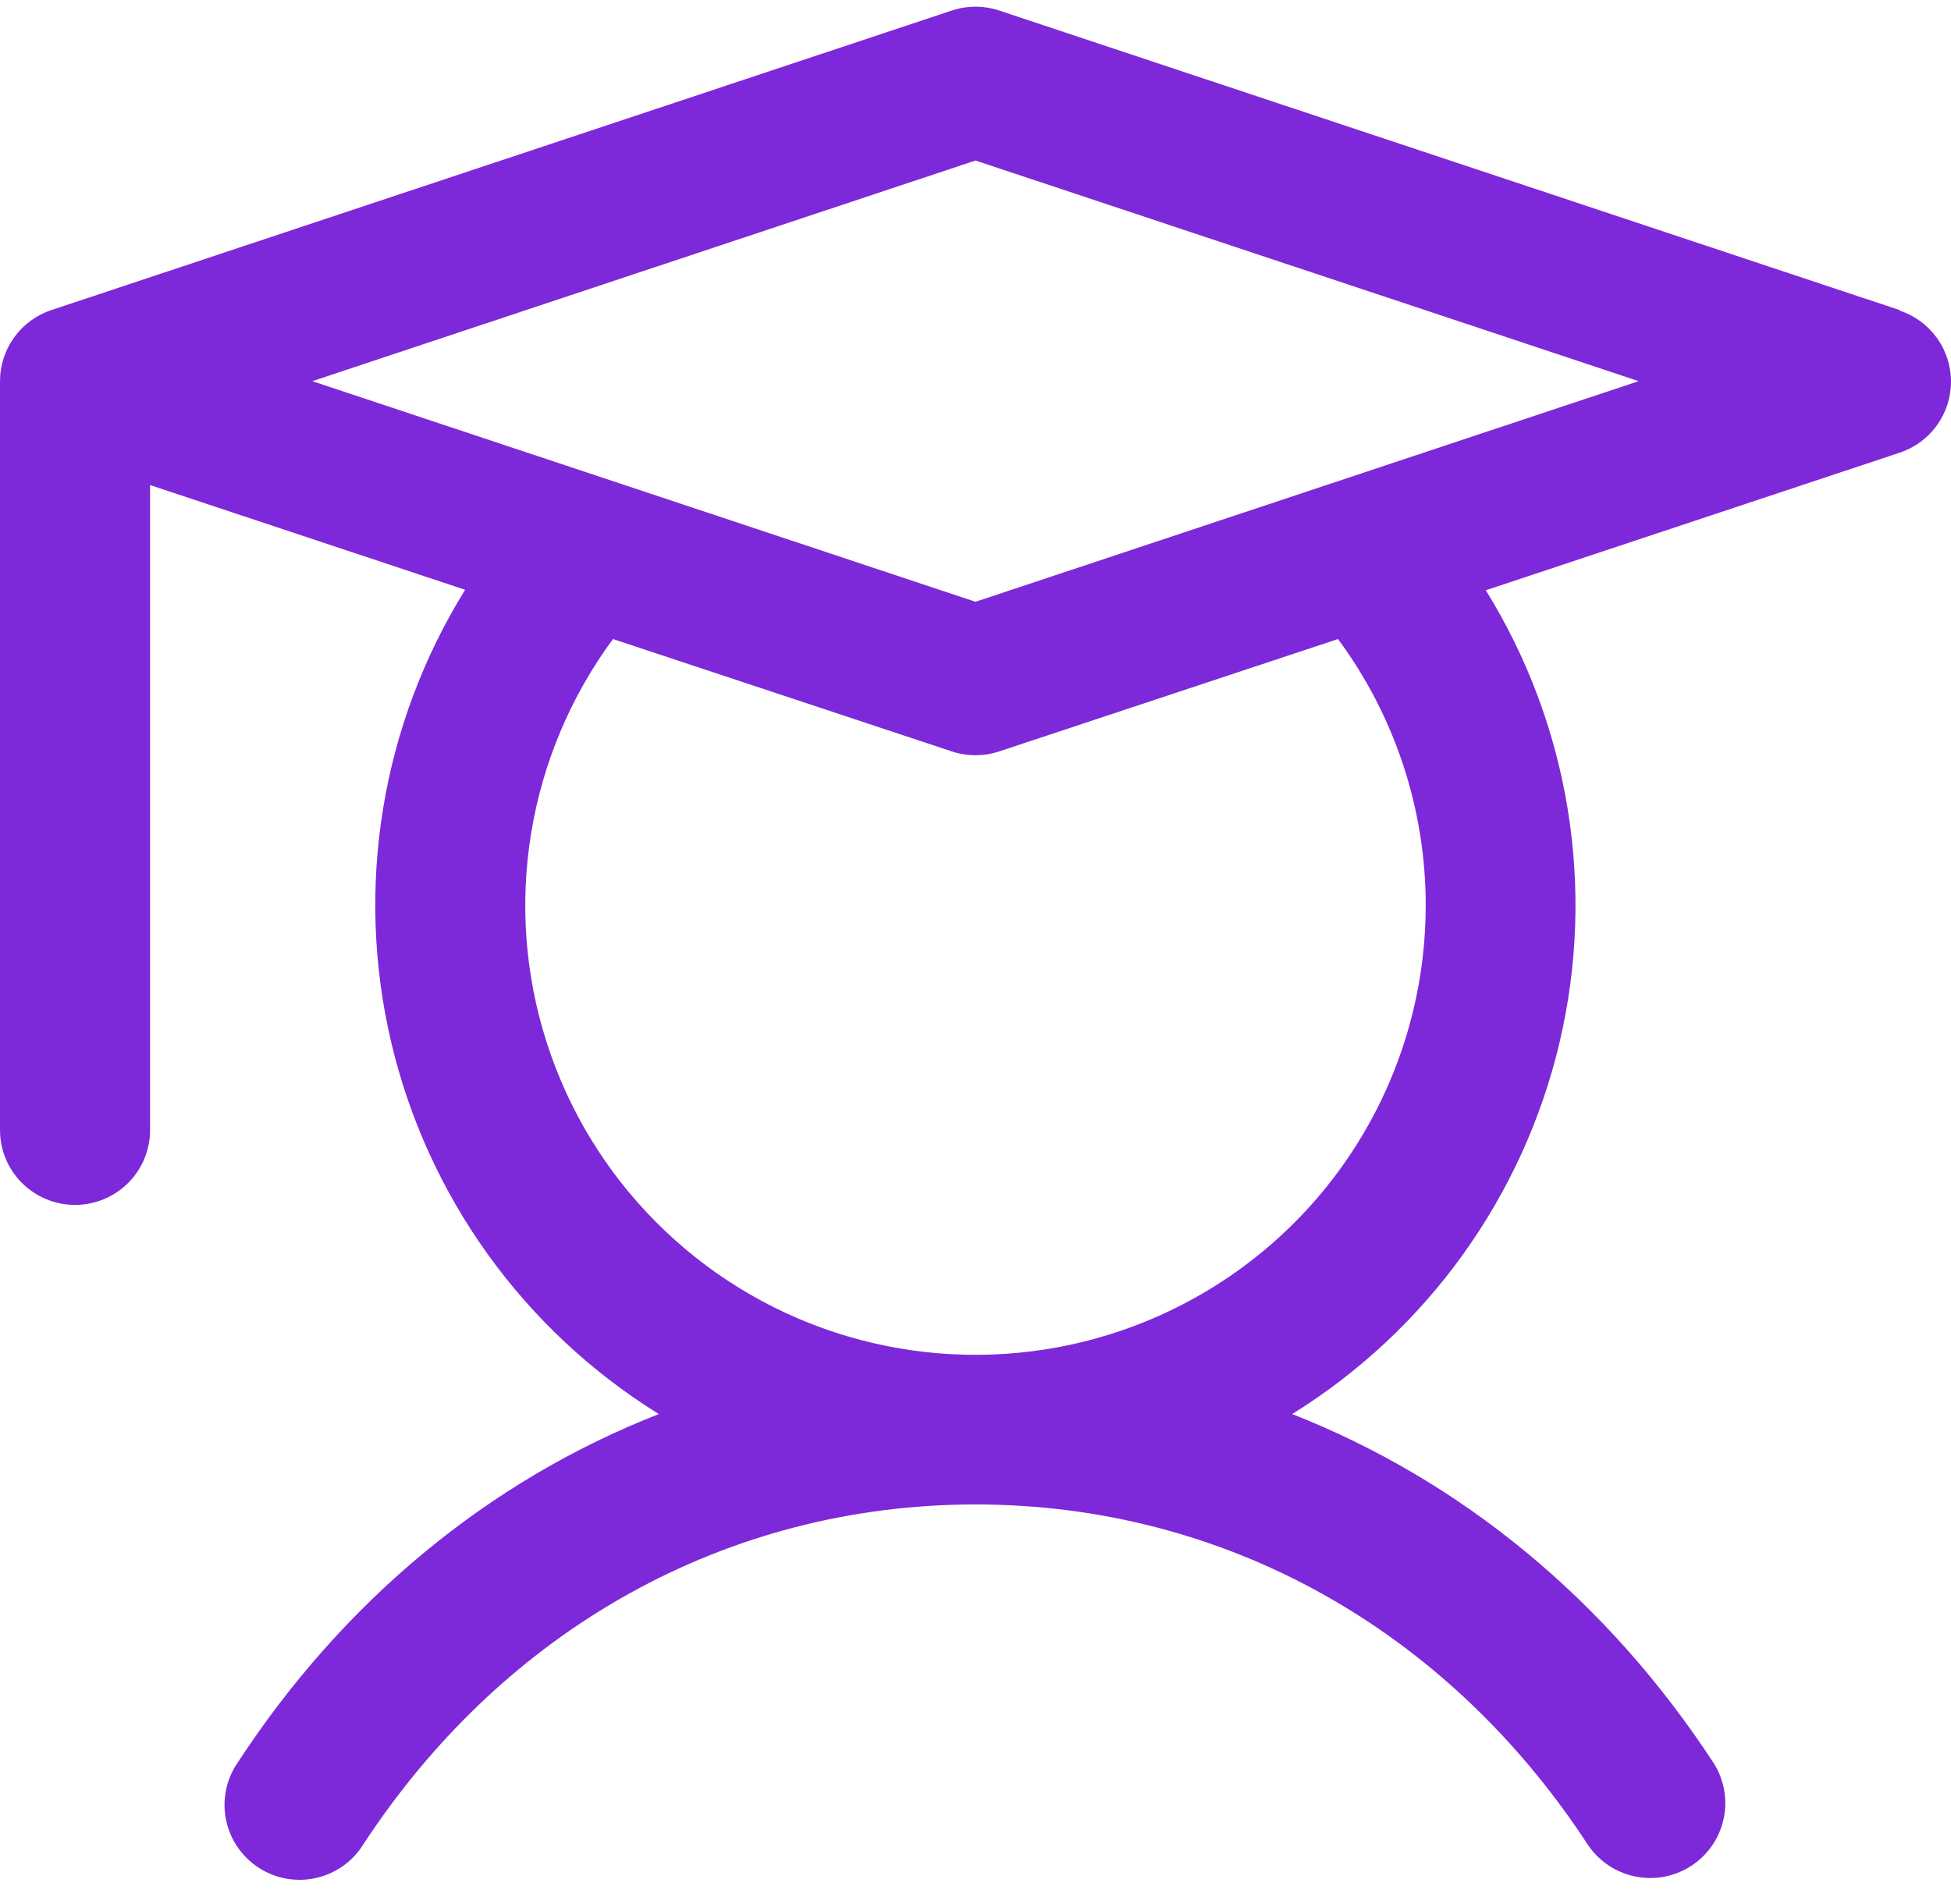 <svg width="42" height="41" viewBox="0 0 42 41" fill="none" xmlns="http://www.w3.org/2000/svg">
<path d="M40.895 6.676L21.511 0.227C21.179 0.117 20.821 0.117 20.489 0.227L1.105 6.676C0.783 6.783 0.503 6.989 0.305 7.263C0.107 7.538 -2.51236e-05 7.868 4.43896e-09 8.206V24.329C4.43896e-09 24.757 0.17 25.167 0.473 25.469C0.776 25.771 1.187 25.941 1.615 25.941C2.044 25.941 2.455 25.771 2.758 25.469C3.061 25.167 3.231 24.757 3.231 24.329V10.443L10.013 12.698C8.211 15.604 7.638 19.105 8.42 22.432C9.202 25.759 11.274 28.64 14.183 30.444C10.548 31.866 7.406 34.44 5.109 37.959C4.989 38.136 4.906 38.335 4.864 38.545C4.823 38.755 4.823 38.97 4.866 39.18C4.908 39.389 4.992 39.588 5.113 39.765C5.233 39.941 5.387 40.093 5.566 40.209C5.746 40.326 5.946 40.406 6.157 40.445C6.368 40.483 6.584 40.48 6.793 40.434C7.002 40.389 7.2 40.302 7.375 40.18C7.551 40.057 7.7 39.901 7.814 39.72C10.857 35.061 15.663 32.39 21 32.39C26.337 32.39 31.142 35.061 34.185 39.72C34.422 40.072 34.788 40.316 35.204 40.4C35.62 40.485 36.053 40.402 36.408 40.171C36.764 39.939 37.014 39.578 37.104 39.164C37.194 38.75 37.118 38.317 36.891 37.959C34.593 34.44 31.439 31.866 27.817 30.444C30.722 28.641 32.793 25.761 33.575 22.436C34.356 19.112 33.785 15.613 31.986 12.708L40.895 9.746C41.217 9.639 41.497 9.434 41.695 9.159C41.893 8.885 42 8.555 42 8.216C42 7.878 41.893 7.548 41.695 7.273C41.497 6.999 41.217 6.793 40.895 6.687V6.676ZM30.692 19.492C30.692 21.021 30.33 22.529 29.633 23.892C28.937 25.254 27.927 26.432 26.686 27.329C25.445 28.226 24.009 28.817 22.495 29.053C20.981 29.289 19.432 29.163 17.976 28.686C16.52 28.209 15.199 27.394 14.12 26.308C13.04 25.223 12.234 23.897 11.768 22.44C11.301 20.984 11.187 19.437 11.436 17.928C11.684 16.419 12.287 14.99 13.196 13.758L20.489 16.177C20.821 16.287 21.179 16.287 21.511 16.177L28.804 13.758C30.031 15.419 30.693 17.429 30.692 19.492ZM21 12.956L6.724 8.206L21 3.456L35.276 8.206L21 12.956Z" fill="#7D29D9"/>
</svg>

